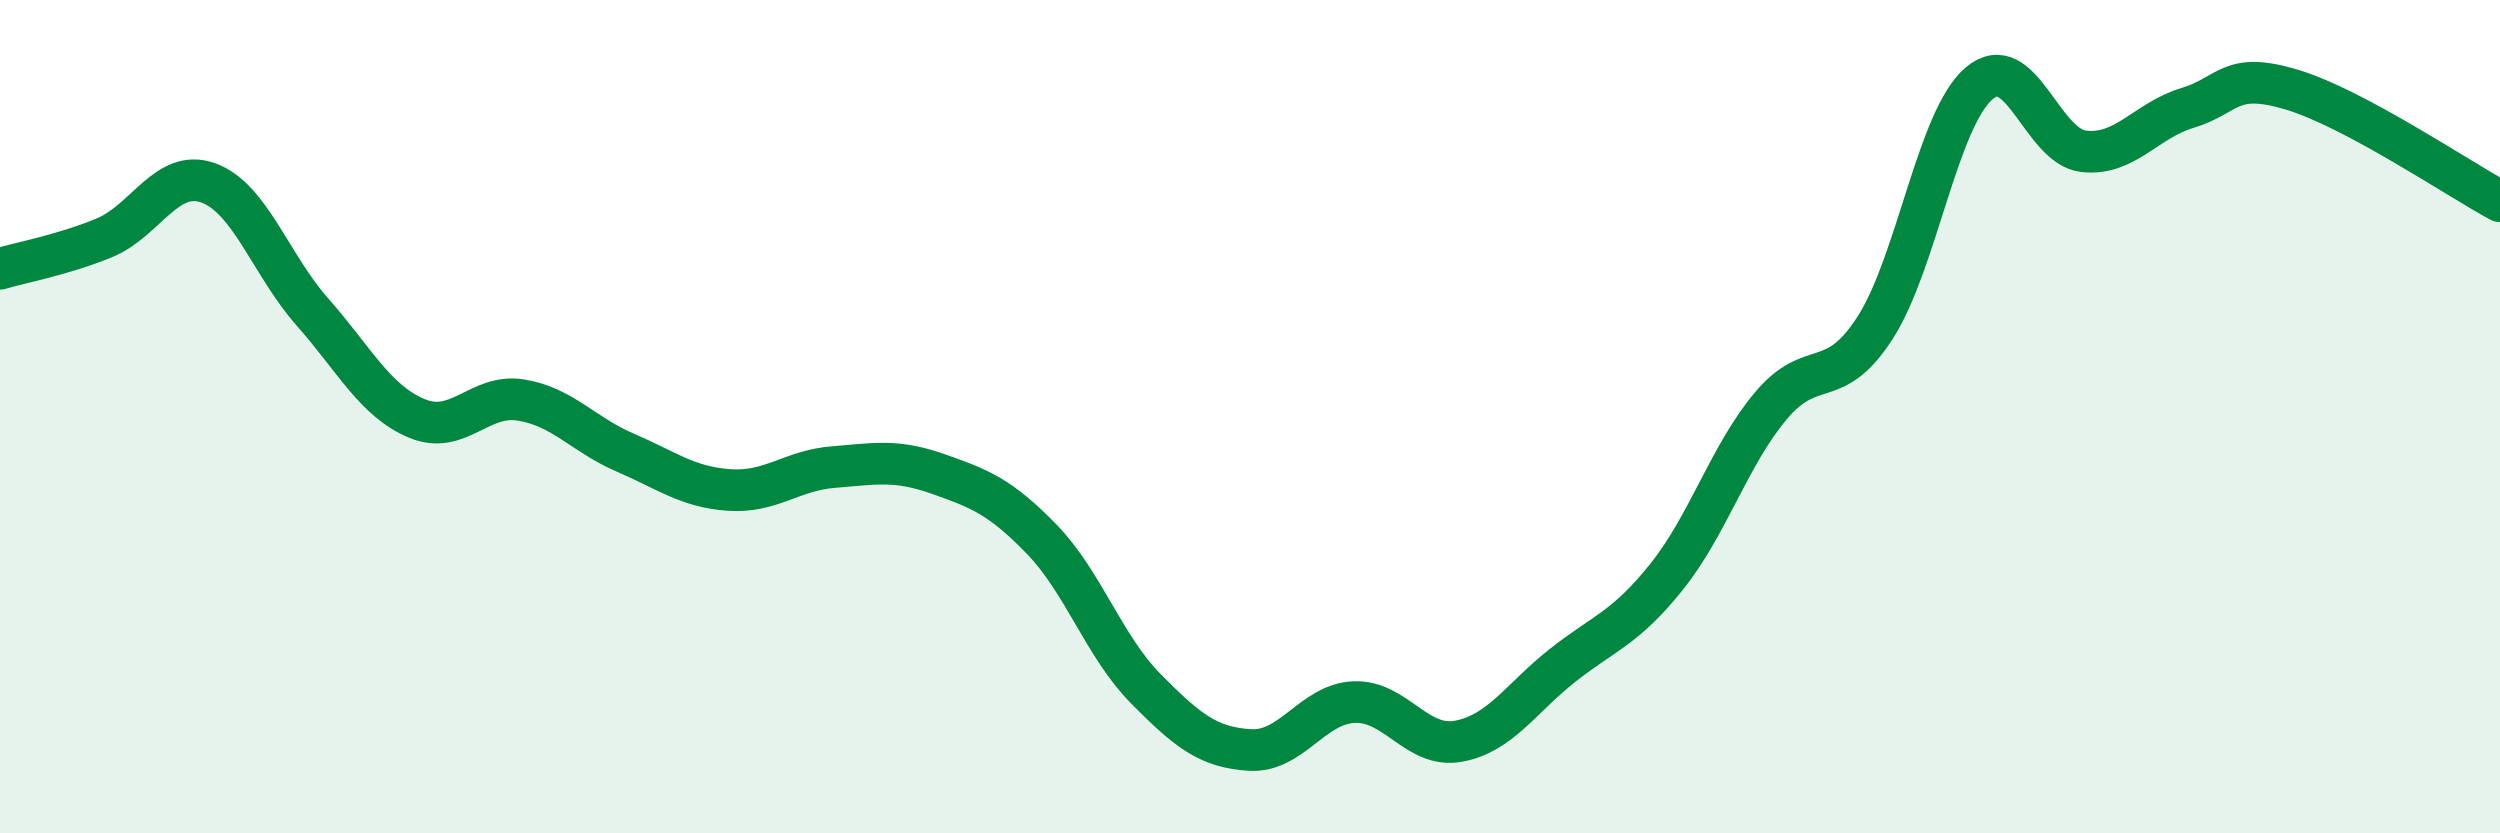 
    <svg width="60" height="20" viewBox="0 0 60 20" xmlns="http://www.w3.org/2000/svg">
      <path
        d="M 0,6.45 C 0.5,6.3 1.5,6.12 2.5,5.71 C 3.5,5.3 4,4.03 5,4.39 C 6,4.75 6.5,6.36 7.5,7.49 C 8.5,8.62 9,9.62 10,10.04 C 11,10.46 11.5,9.44 12.5,9.6 C 13.5,9.76 14,10.43 15,10.86 C 16,11.29 16.5,11.69 17.5,11.76 C 18.5,11.83 19,11.29 20,11.21 C 21,11.13 21.5,11.02 22.5,11.37 C 23.5,11.72 24,11.91 25,12.94 C 26,13.97 26.5,15.52 27.5,16.53 C 28.5,17.54 29,17.94 30,18 C 31,18.06 31.5,16.89 32.5,16.85 C 33.5,16.81 34,17.97 35,17.79 C 36,17.61 36.5,16.76 37.5,15.97 C 38.5,15.18 39,15.09 40,13.84 C 41,12.59 41.5,10.93 42.5,9.74 C 43.5,8.55 44,9.42 45,7.87 C 46,6.32 46.5,2.85 47.5,2 C 48.5,1.15 49,3.51 50,3.63 C 51,3.75 51.5,2.89 52.5,2.59 C 53.5,2.29 53.5,1.7 55,2.15 C 56.5,2.6 59,4.29 60,4.83L60 20L0 20Z"
        fill="#008740"
        opacity="0.1"
        stroke-linecap="round"
        stroke-linejoin="round"
      />
      <path
        d="M 0,6.45 C 0.5,6.3 1.5,6.12 2.5,5.71 C 3.5,5.3 4,4.03 5,4.39 C 6,4.75 6.5,6.36 7.5,7.49 C 8.5,8.62 9,9.62 10,10.04 C 11,10.46 11.5,9.44 12.5,9.6 C 13.5,9.76 14,10.43 15,10.86 C 16,11.29 16.5,11.69 17.5,11.76 C 18.5,11.83 19,11.29 20,11.21 C 21,11.13 21.5,11.02 22.5,11.37 C 23.5,11.72 24,11.91 25,12.94 C 26,13.97 26.5,15.52 27.5,16.53 C 28.5,17.54 29,17.94 30,18 C 31,18.06 31.5,16.89 32.5,16.85 C 33.5,16.81 34,17.97 35,17.79 C 36,17.61 36.5,16.76 37.5,15.97 C 38.5,15.18 39,15.09 40,13.84 C 41,12.59 41.5,10.93 42.5,9.74 C 43.5,8.55 44,9.42 45,7.87 C 46,6.32 46.5,2.85 47.5,2 C 48.5,1.15 49,3.51 50,3.63 C 51,3.75 51.5,2.89 52.5,2.59 C 53.5,2.29 53.5,1.7 55,2.15 C 56.5,2.6 59,4.29 60,4.83"
        stroke="#008740"
        stroke-width="1"
        fill="none"
        stroke-linecap="round"
        stroke-linejoin="round"
      />
    </svg>
  